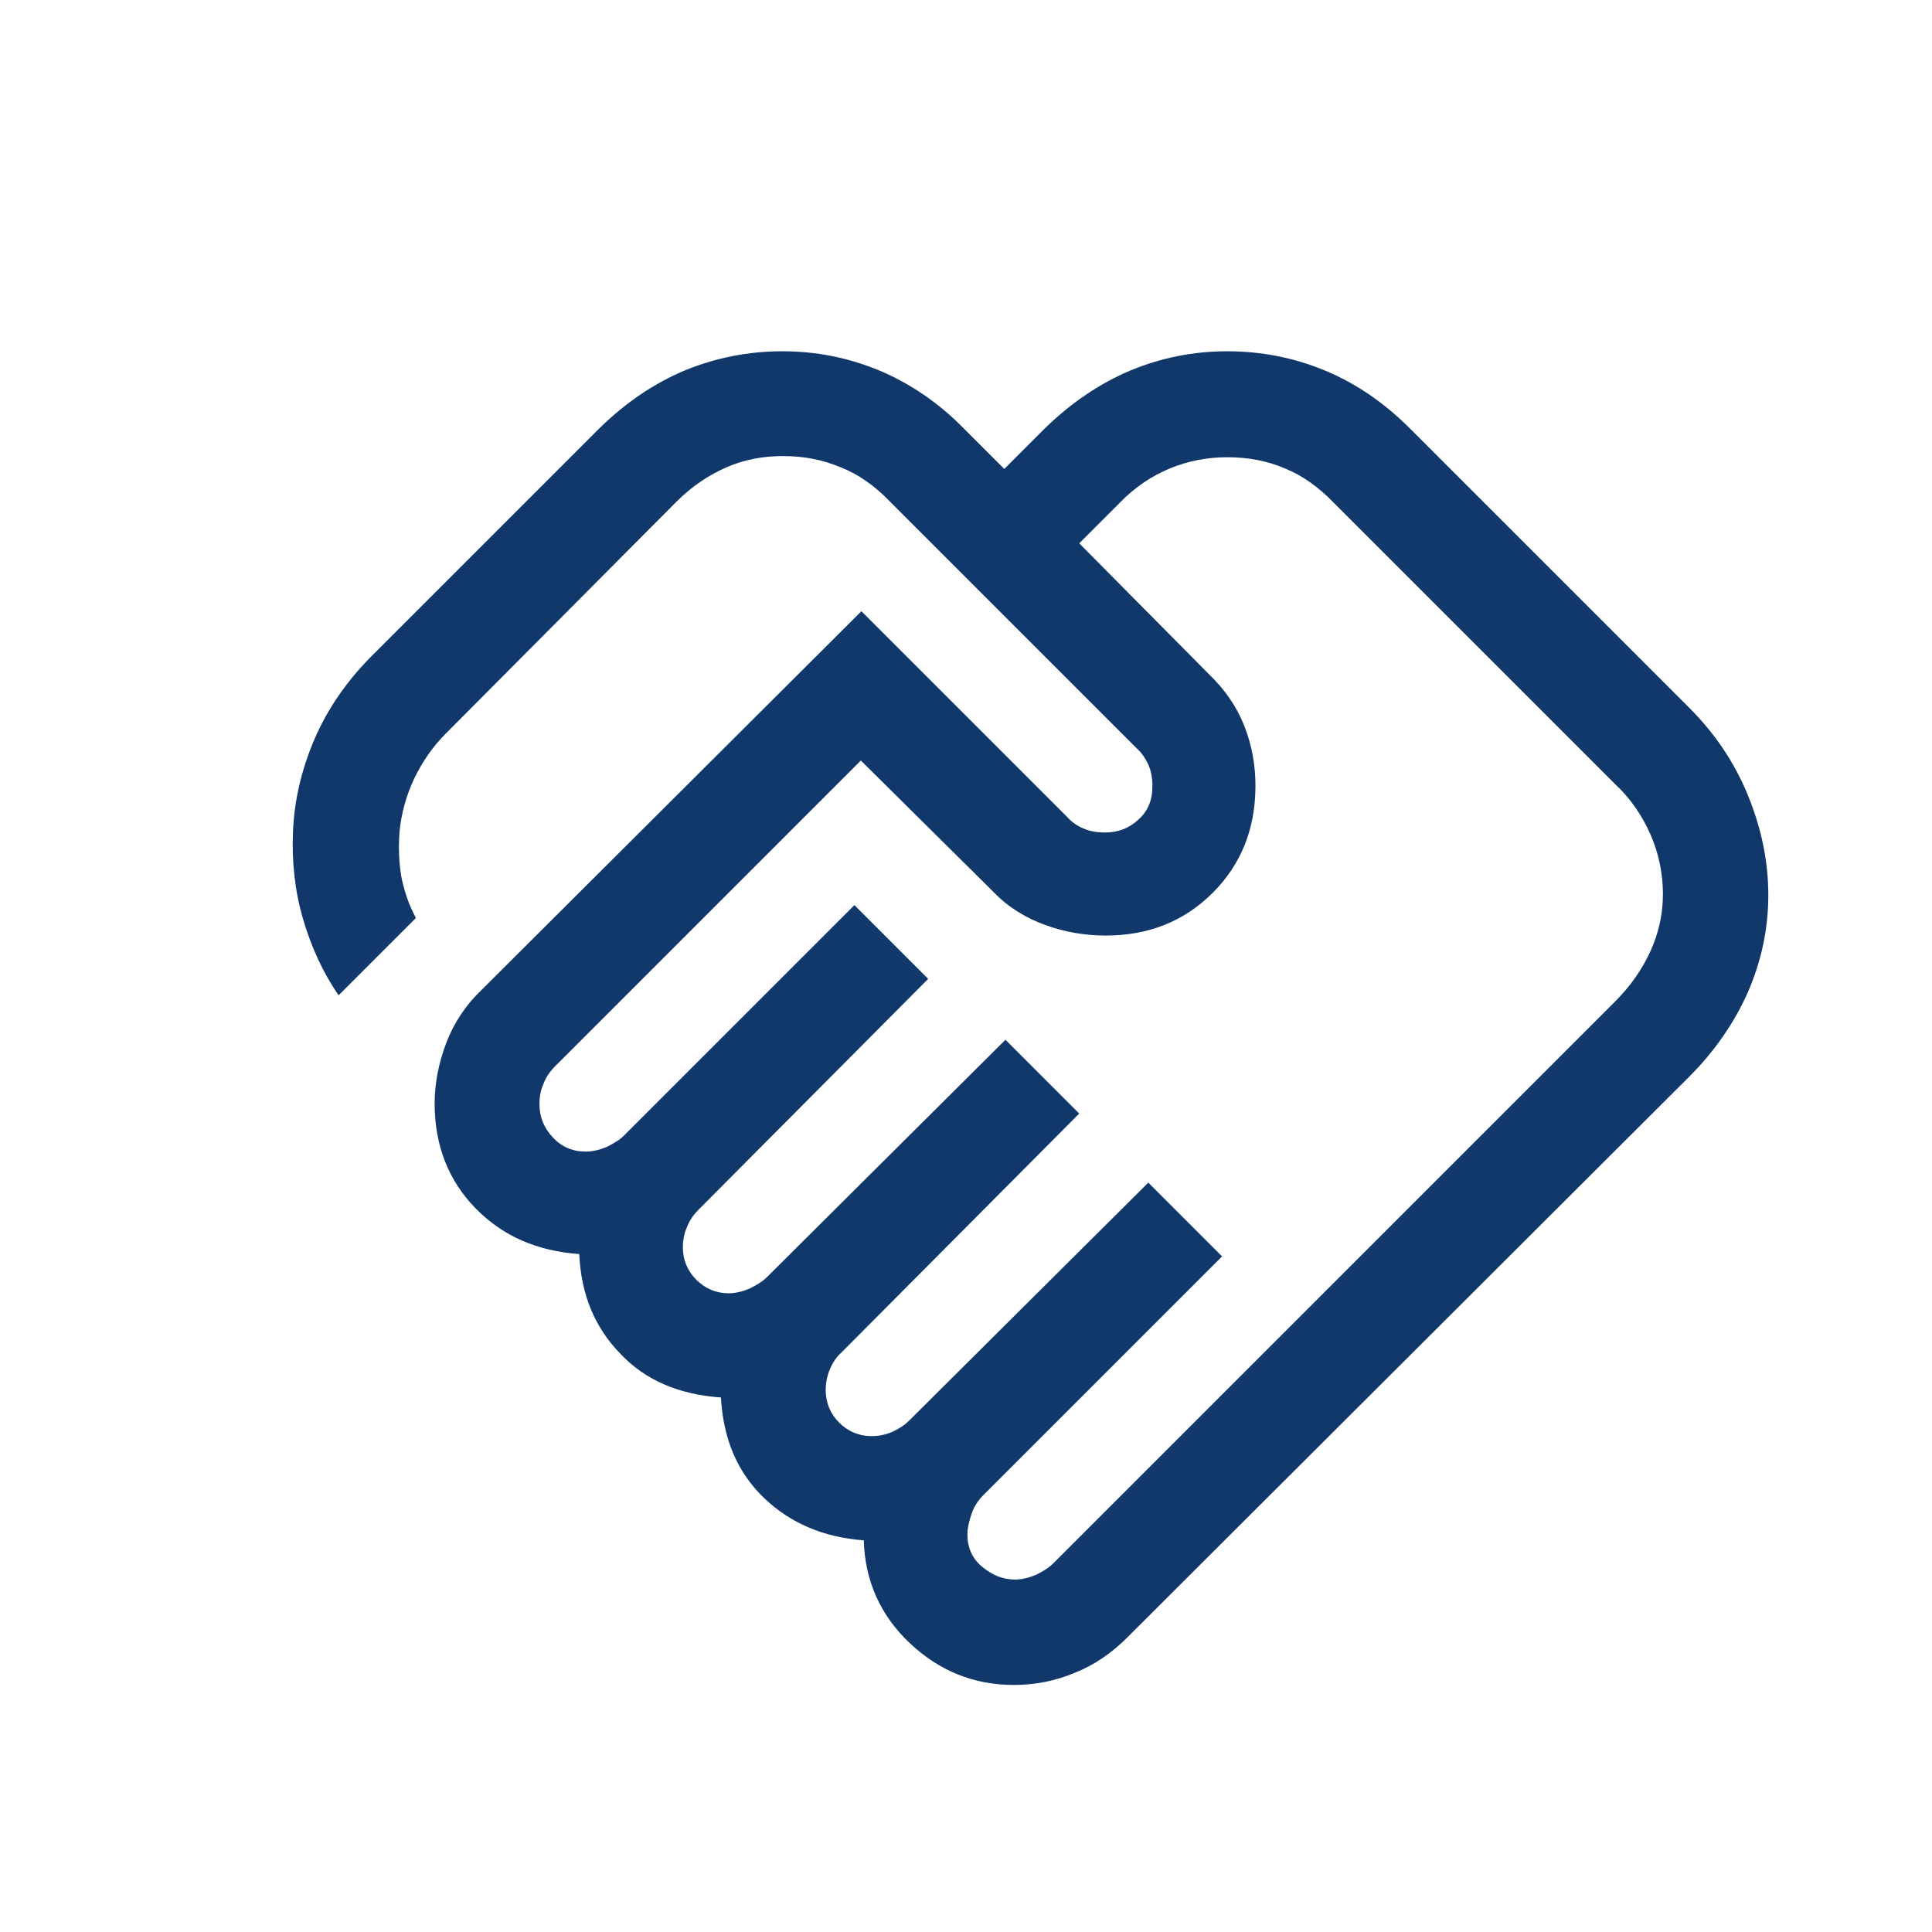 <svg width="33" height="33" viewBox="0 0 33 33" fill="none" xmlns="http://www.w3.org/2000/svg">
<path d="M17.334 26.98C17.454 26.98 17.574 26.95 17.694 26.9C17.814 26.84 17.914 26.78 17.984 26.71L27.584 17.11C27.854 16.84 28.054 16.55 28.194 16.24C28.334 15.93 28.404 15.61 28.404 15.27C28.404 14.93 28.334 14.58 28.194 14.26C28.054 13.94 27.854 13.64 27.584 13.39L22.784 8.59C22.524 8.32 22.244 8.12 21.944 8C21.644 7.87 21.314 7.81 20.964 7.81C20.624 7.81 20.304 7.87 19.984 8C19.674 8.13 19.384 8.32 19.124 8.59L18.434 9.28L20.654 11.52C20.924 11.78 21.124 12.07 21.254 12.4C21.384 12.73 21.444 13.07 21.444 13.42C21.444 14.15 21.204 14.76 20.714 15.25C20.224 15.74 19.614 15.98 18.884 15.98C18.534 15.98 18.184 15.92 17.854 15.8C17.524 15.68 17.224 15.5 16.974 15.24L14.704 12.99L9.484 18.21C9.394 18.3 9.324 18.4 9.284 18.51C9.234 18.62 9.214 18.74 9.214 18.86C9.214 19.08 9.294 19.27 9.444 19.43C9.594 19.59 9.784 19.67 10.004 19.67C10.124 19.67 10.244 19.64 10.364 19.59C10.484 19.53 10.584 19.47 10.654 19.4L14.594 15.46L15.854 16.72L11.934 20.66C11.844 20.75 11.774 20.85 11.734 20.96C11.684 21.07 11.664 21.19 11.664 21.31C11.664 21.52 11.744 21.71 11.894 21.86C12.044 22.01 12.234 22.09 12.444 22.09C12.564 22.09 12.684 22.06 12.804 22.01C12.924 21.95 13.024 21.89 13.094 21.82L17.174 17.76L18.434 19.02L14.374 23.1C14.294 23.17 14.224 23.27 14.174 23.39C14.124 23.51 14.104 23.63 14.104 23.75C14.104 23.96 14.184 24.15 14.334 24.3C14.484 24.45 14.674 24.53 14.884 24.53C15.004 24.53 15.114 24.51 15.234 24.46C15.344 24.41 15.444 24.35 15.534 24.26L19.614 20.2L20.874 21.46L16.794 25.54C16.704 25.63 16.634 25.74 16.594 25.86C16.554 25.98 16.524 26.1 16.524 26.21C16.524 26.43 16.604 26.62 16.774 26.76C16.944 26.9 17.124 26.98 17.334 26.98ZM17.314 28.78C16.634 28.78 16.044 28.54 15.544 28.07C15.044 27.6 14.774 27.01 14.754 26.31C14.074 26.26 13.504 26.02 13.054 25.59C12.594 25.15 12.354 24.58 12.314 23.87C11.604 23.82 11.024 23.58 10.594 23.12C10.154 22.67 9.924 22.1 9.894 21.42C9.184 21.37 8.594 21.12 8.124 20.64C7.664 20.17 7.424 19.57 7.424 18.85C7.424 18.5 7.494 18.15 7.624 17.81C7.754 17.47 7.954 17.17 8.214 16.92L14.714 10.44L18.224 13.95C18.294 14.03 18.384 14.1 18.504 14.15C18.614 14.2 18.744 14.22 18.874 14.22C19.094 14.22 19.284 14.15 19.444 14C19.604 13.86 19.684 13.67 19.684 13.43C19.684 13.3 19.664 13.17 19.614 13.06C19.564 12.95 19.494 12.85 19.414 12.78L15.204 8.57C14.944 8.3 14.664 8.1 14.354 7.98C14.044 7.85 13.724 7.79 13.374 7.79C13.034 7.79 12.714 7.85 12.414 7.98C12.114 8.11 11.824 8.3 11.554 8.57L7.614 12.53C7.394 12.75 7.214 13.01 7.074 13.3C6.934 13.6 6.854 13.9 6.824 14.21C6.804 14.47 6.814 14.72 6.854 14.97C6.904 15.22 6.984 15.46 7.104 15.68L5.784 17C5.514 16.61 5.314 16.17 5.174 15.69C5.034 15.21 4.984 14.71 5.004 14.22C5.024 13.67 5.154 13.13 5.374 12.62C5.594 12.11 5.914 11.65 6.314 11.24L10.244 7.31C10.694 6.87 11.184 6.54 11.714 6.32C12.234 6.11 12.784 6 13.364 6C13.944 6 14.494 6.11 15.024 6.33C15.544 6.55 16.034 6.88 16.464 7.32L17.154 8.01L17.844 7.32C18.294 6.88 18.784 6.55 19.304 6.33C19.834 6.11 20.384 6 20.964 6C21.544 6 22.104 6.11 22.634 6.33C23.164 6.55 23.644 6.88 24.084 7.32L28.854 12.09C29.294 12.53 29.624 13.02 29.854 13.58C30.084 14.14 30.204 14.71 30.204 15.29C30.204 15.87 30.084 16.42 29.854 16.95C29.624 17.47 29.284 17.96 28.854 18.39L19.254 27.97C18.994 28.23 18.694 28.44 18.364 28.57C18.034 28.71 17.684 28.78 17.324 28.78H17.314Z" fill="#10386B"/>
</svg>
